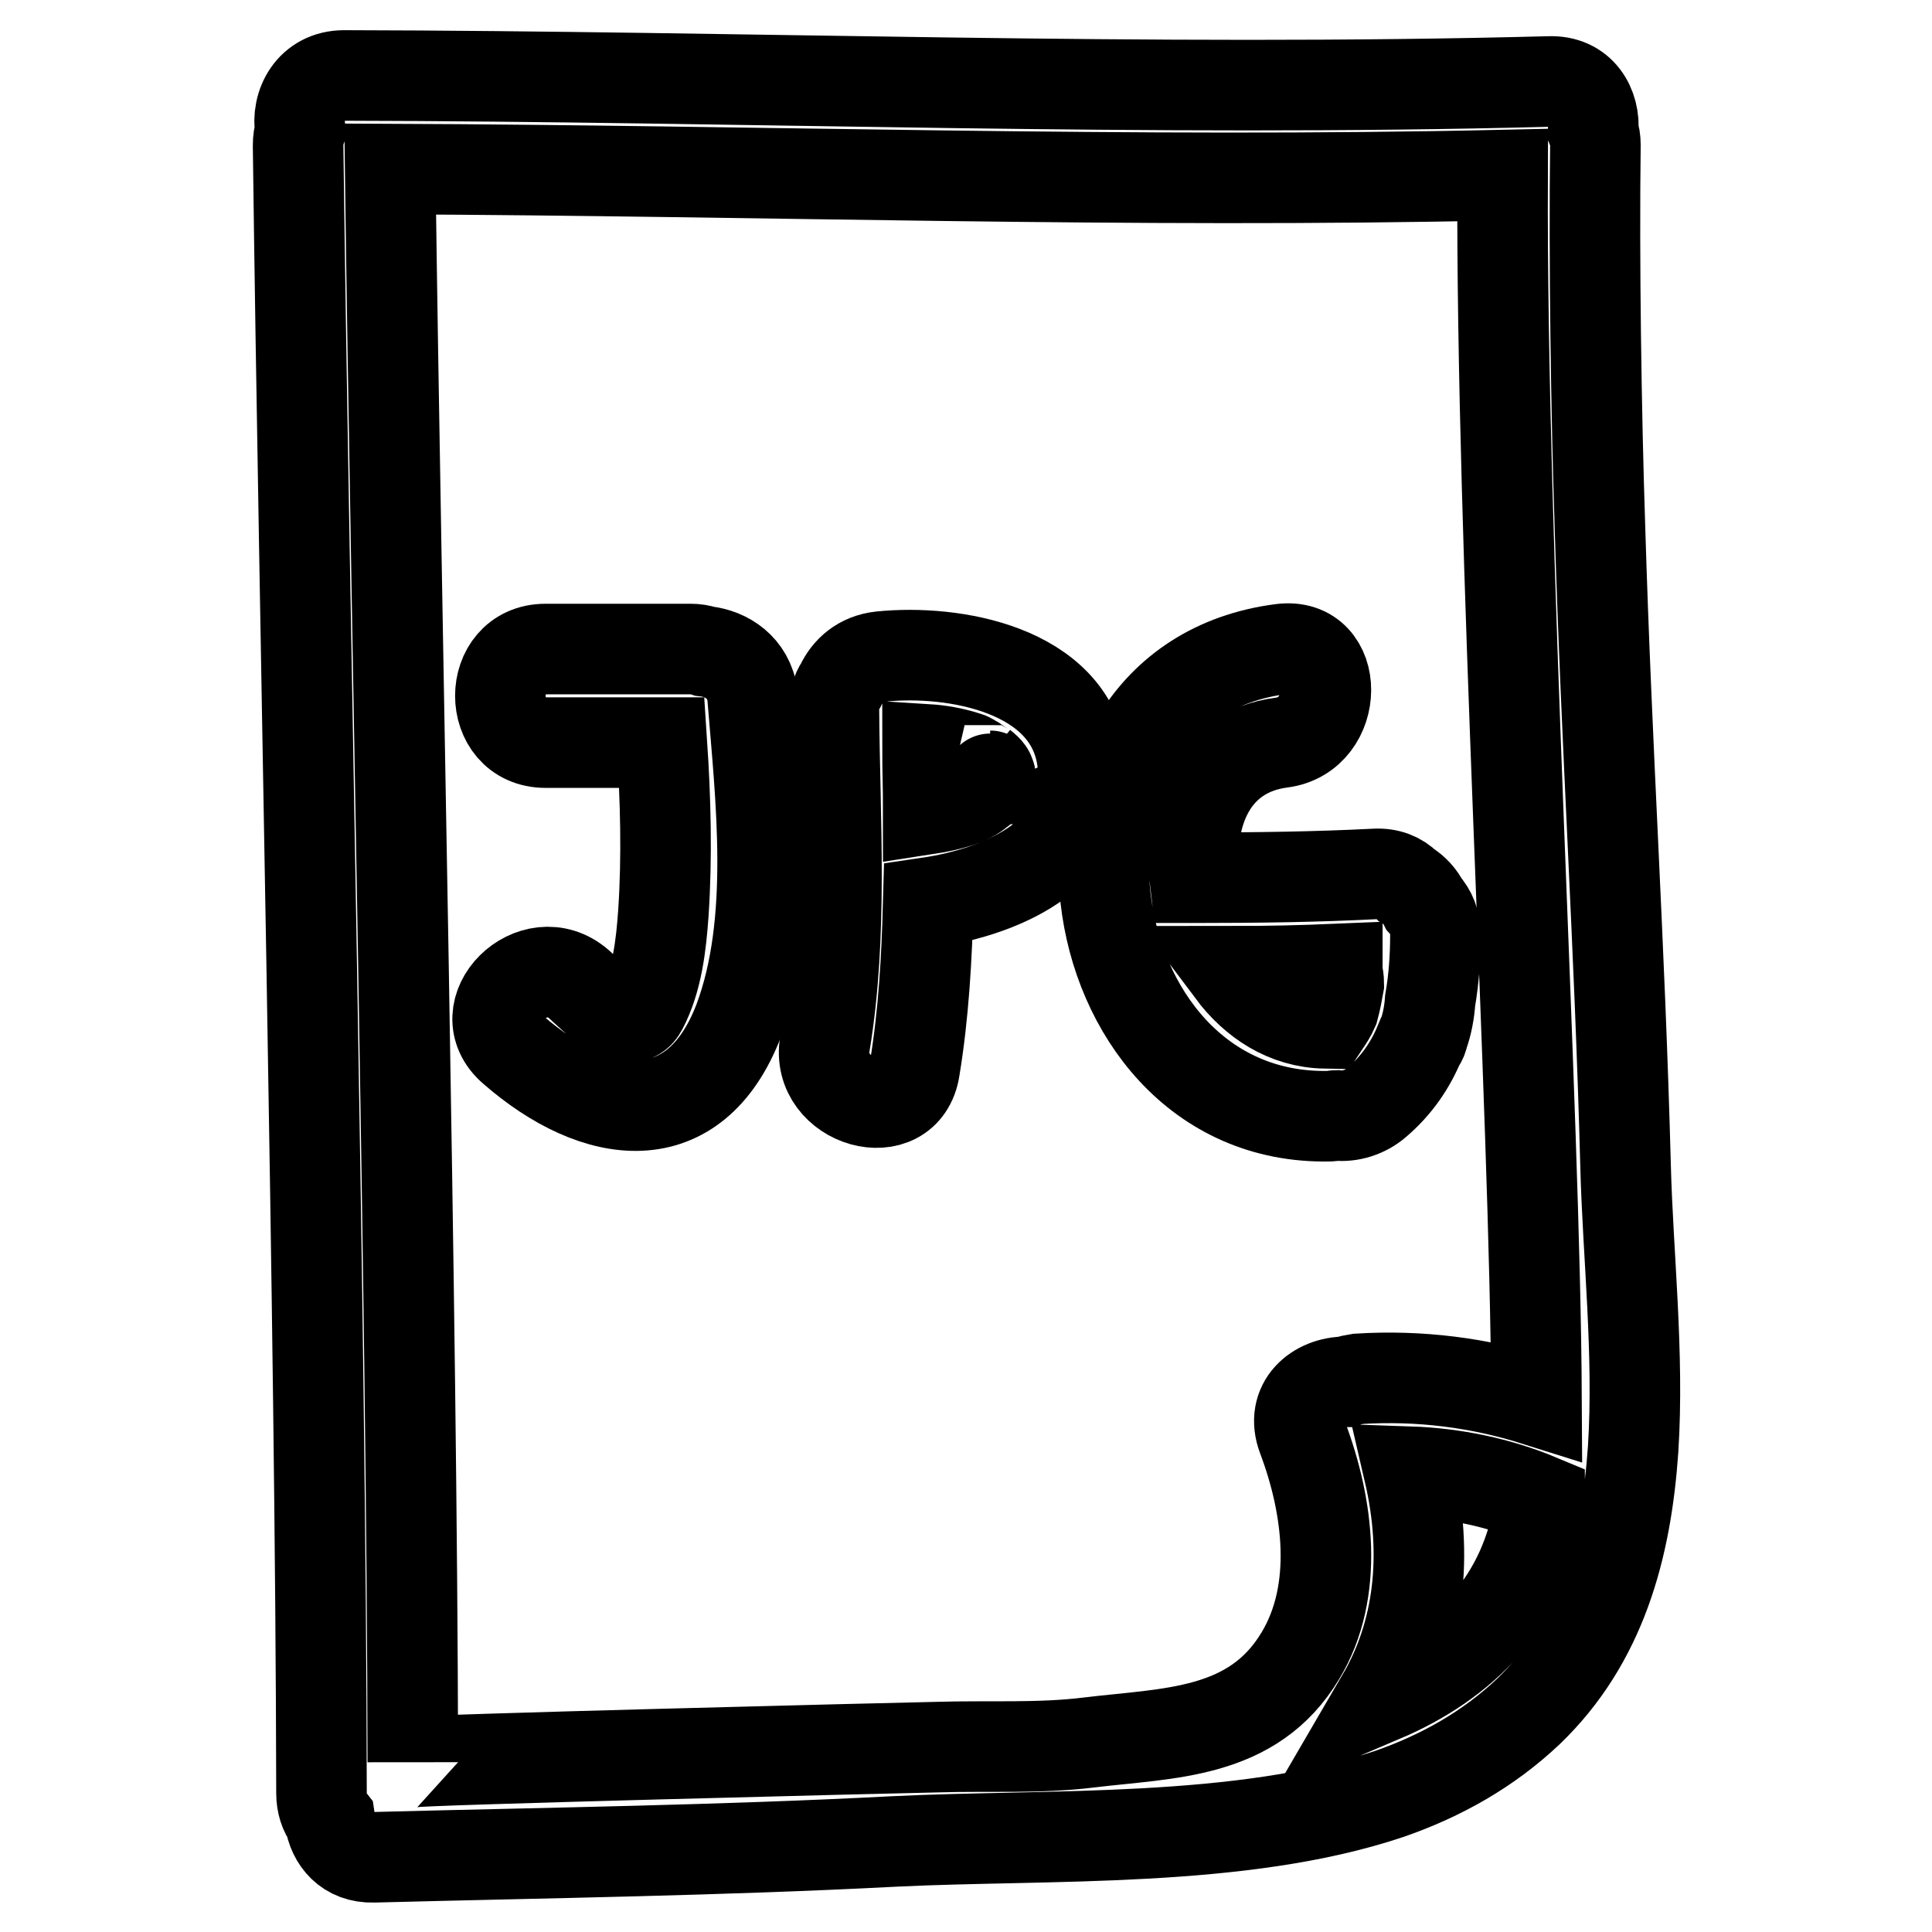 <?xml version="1.0" encoding="utf-8"?>
<!-- Svg Vector Icons : http://www.onlinewebfonts.com/icon -->
<!DOCTYPE svg PUBLIC "-//W3C//DTD SVG 1.1//EN" "http://www.w3.org/Graphics/SVG/1.1/DTD/svg11.dtd">
<svg version="1.1" xmlns="http://www.w3.org/2000/svg" xmlns:xlink="http://www.w3.org/1999/xlink" x="0px" y="0px" viewBox="0 0 256 256" enable-background="new 0 0 256 256" xml:space="preserve">
<g><g><g><g><path stroke-width="12" fill-opacity="0" stroke="#000000"  d="M212,69.8c-0.5-15.1-0.8-35.5-0.6-50.6c0-0.7-0.1-1.3-0.3-1.8c0.3-3.3-1.6-6.8-5.9-6.6C152,12.2,98.8,10.1,45.6,10c-4.4,0-6.4,3.9-5.8,7.3c-0.2,0.6-0.3,1.2-0.3,2c0.8,63.5,3,154.8,3.1,218.3c0,1.4,0.4,2.6,1.1,3.5c0.4,2.7,2.3,5.1,5.8,5c23-0.6,46-0.9,69-2.1c20.5-1,46,0.3,65.6-6.3c6.9-2.4,13.1-5.9,18.4-10.9c9.7-9.3,13-21.7,13.9-34.8c0.8-12.6-0.7-25.8-1-37.4C214.6,124.5,212.9,99.8,212,69.8z M178.3,183.1c-3.8,0-7.4,2.9-5.7,7.4c3.4,9,4.9,20.3-0.3,28.9c-6.3,10.5-17.4,10.2-28.1,11.5c-6.5,0.8-13.4,0.4-19.9,0.6c-5.1,0.1-69.6,1.7-69.6,2c-0.1-61.1-2.2-150-3-211.1c49.1,0.2,98.3,1.9,147.4,0.8c-0.2,50.2,4.3,122.8,4.5,162.4c-7.6-2.4-15.5-3.4-23.6-2.9C179.4,182.8,178.8,182.9,178.3,183.1z M183.1,224.9c4.9-8.4,6.2-18.7,3.6-29.9c5.9,0.2,11.8,1.4,17.3,3.7c0,0.1,0,0.1,0.1,0.2C202.3,212.2,193.9,220.3,183.1,224.9z"/><path stroke-width="12" fill-opacity="0" stroke="#000000"  d="M93.4,86.3c-0.6-0.2-1.2-0.3-1.9-0.3H72.3c-8,0-8,12.4,0,12.4h15.4c0.5,7.5,0.7,15.1,0.2,22.6c-0.3,4.2-0.8,8.8-2.8,12.6c-1.8,3.5-6.7-1.7-8.4-3.2c-6-5.2-14.8,3.5-8.7,8.7c10.9,9.5,24,11.5,29.9-3.9c4.9-13.1,2.9-29.5,1.8-43.1C99.2,88.5,96.3,86.6,93.4,86.3z"/><path stroke-width="12" fill-opacity="0" stroke="#000000"  d="M116.7,87c-2.7,0.3-4.4,1.9-5.3,3.8c-0.6,0.9-0.9,2-0.9,3.3c0.1,14.7,1.2,29.6-1.2,44.2c-1.3,7.8,10.7,11.2,11.9,3.3c1.2-7.3,1.6-14.6,1.8-22c10.2-1.5,22.2-6.8,20.4-19C141.7,88.7,126.4,86,116.7,87z M131.2,103.2c-0.1,0-0.3,0.5-0.2,0.5c-0.4,0.4-0.7,0.8-1.2,1.1c-1.4,1.3-4.2,2-6.8,2.4c0-2.6-0.1-5.3-0.1-7.9c1.6,0.1,3.3,0.4,4.9,0.9c1.2,0.4,0.2,0,1.3,0.6c0,0,1.7,1.2,1,0.6c1,0.8,1,1,1.1,1.4C131.3,102.8,131.2,103,131.2,103.2z"/><path stroke-width="12" fill-opacity="0" stroke="#000000"  d="M188.6,137.1c0.5-1.4,0.8-3,0.9-4.5c0.5-2.9,0.7-5.8,0.7-8.7c0-1.8-0.6-3.1-1.5-4.1c-0.5-1-1.3-1.9-2.3-2.5c-1-1-2.4-1.6-4.2-1.5c-7.8,0.4-15.6,0.5-23.4,0.5c-0.2,0-0.4,0-0.5,0c-1-8.4,2.3-16.7,11.5-17.9c7.8-1,7.9-13.4,0-12.4c-35.7,4.6-28.6,62.7,6.4,61.9c0.3,0,0.6-0.1,0.9-0.1c1.8,0.2,3.8-0.4,5.3-1.7c2.7-2.3,4.5-5,5.7-7.9C188.4,137.9,188.5,137.5,188.6,137.1z M176.7,133.7C176.7,133.7,176.7,133.7,176.7,133.7c-0.3,0.7-0.7,1.3-1.1,1.9c-5.2-0.1-9.4-2.9-12.4-6.9c4.7,0,9.3-0.1,14-0.3c0,0.1,0,0.2,0,0.3c0.1,0.6,0.2,1.1,0.2,1.7C177.2,131.5,177,132.6,176.7,133.7z"/></g></g><g></g><g></g><g></g><g></g><g></g><g></g><g></g><g></g><g></g><g></g><g></g><g></g><g></g><g></g><g></g></g></g>
</svg>